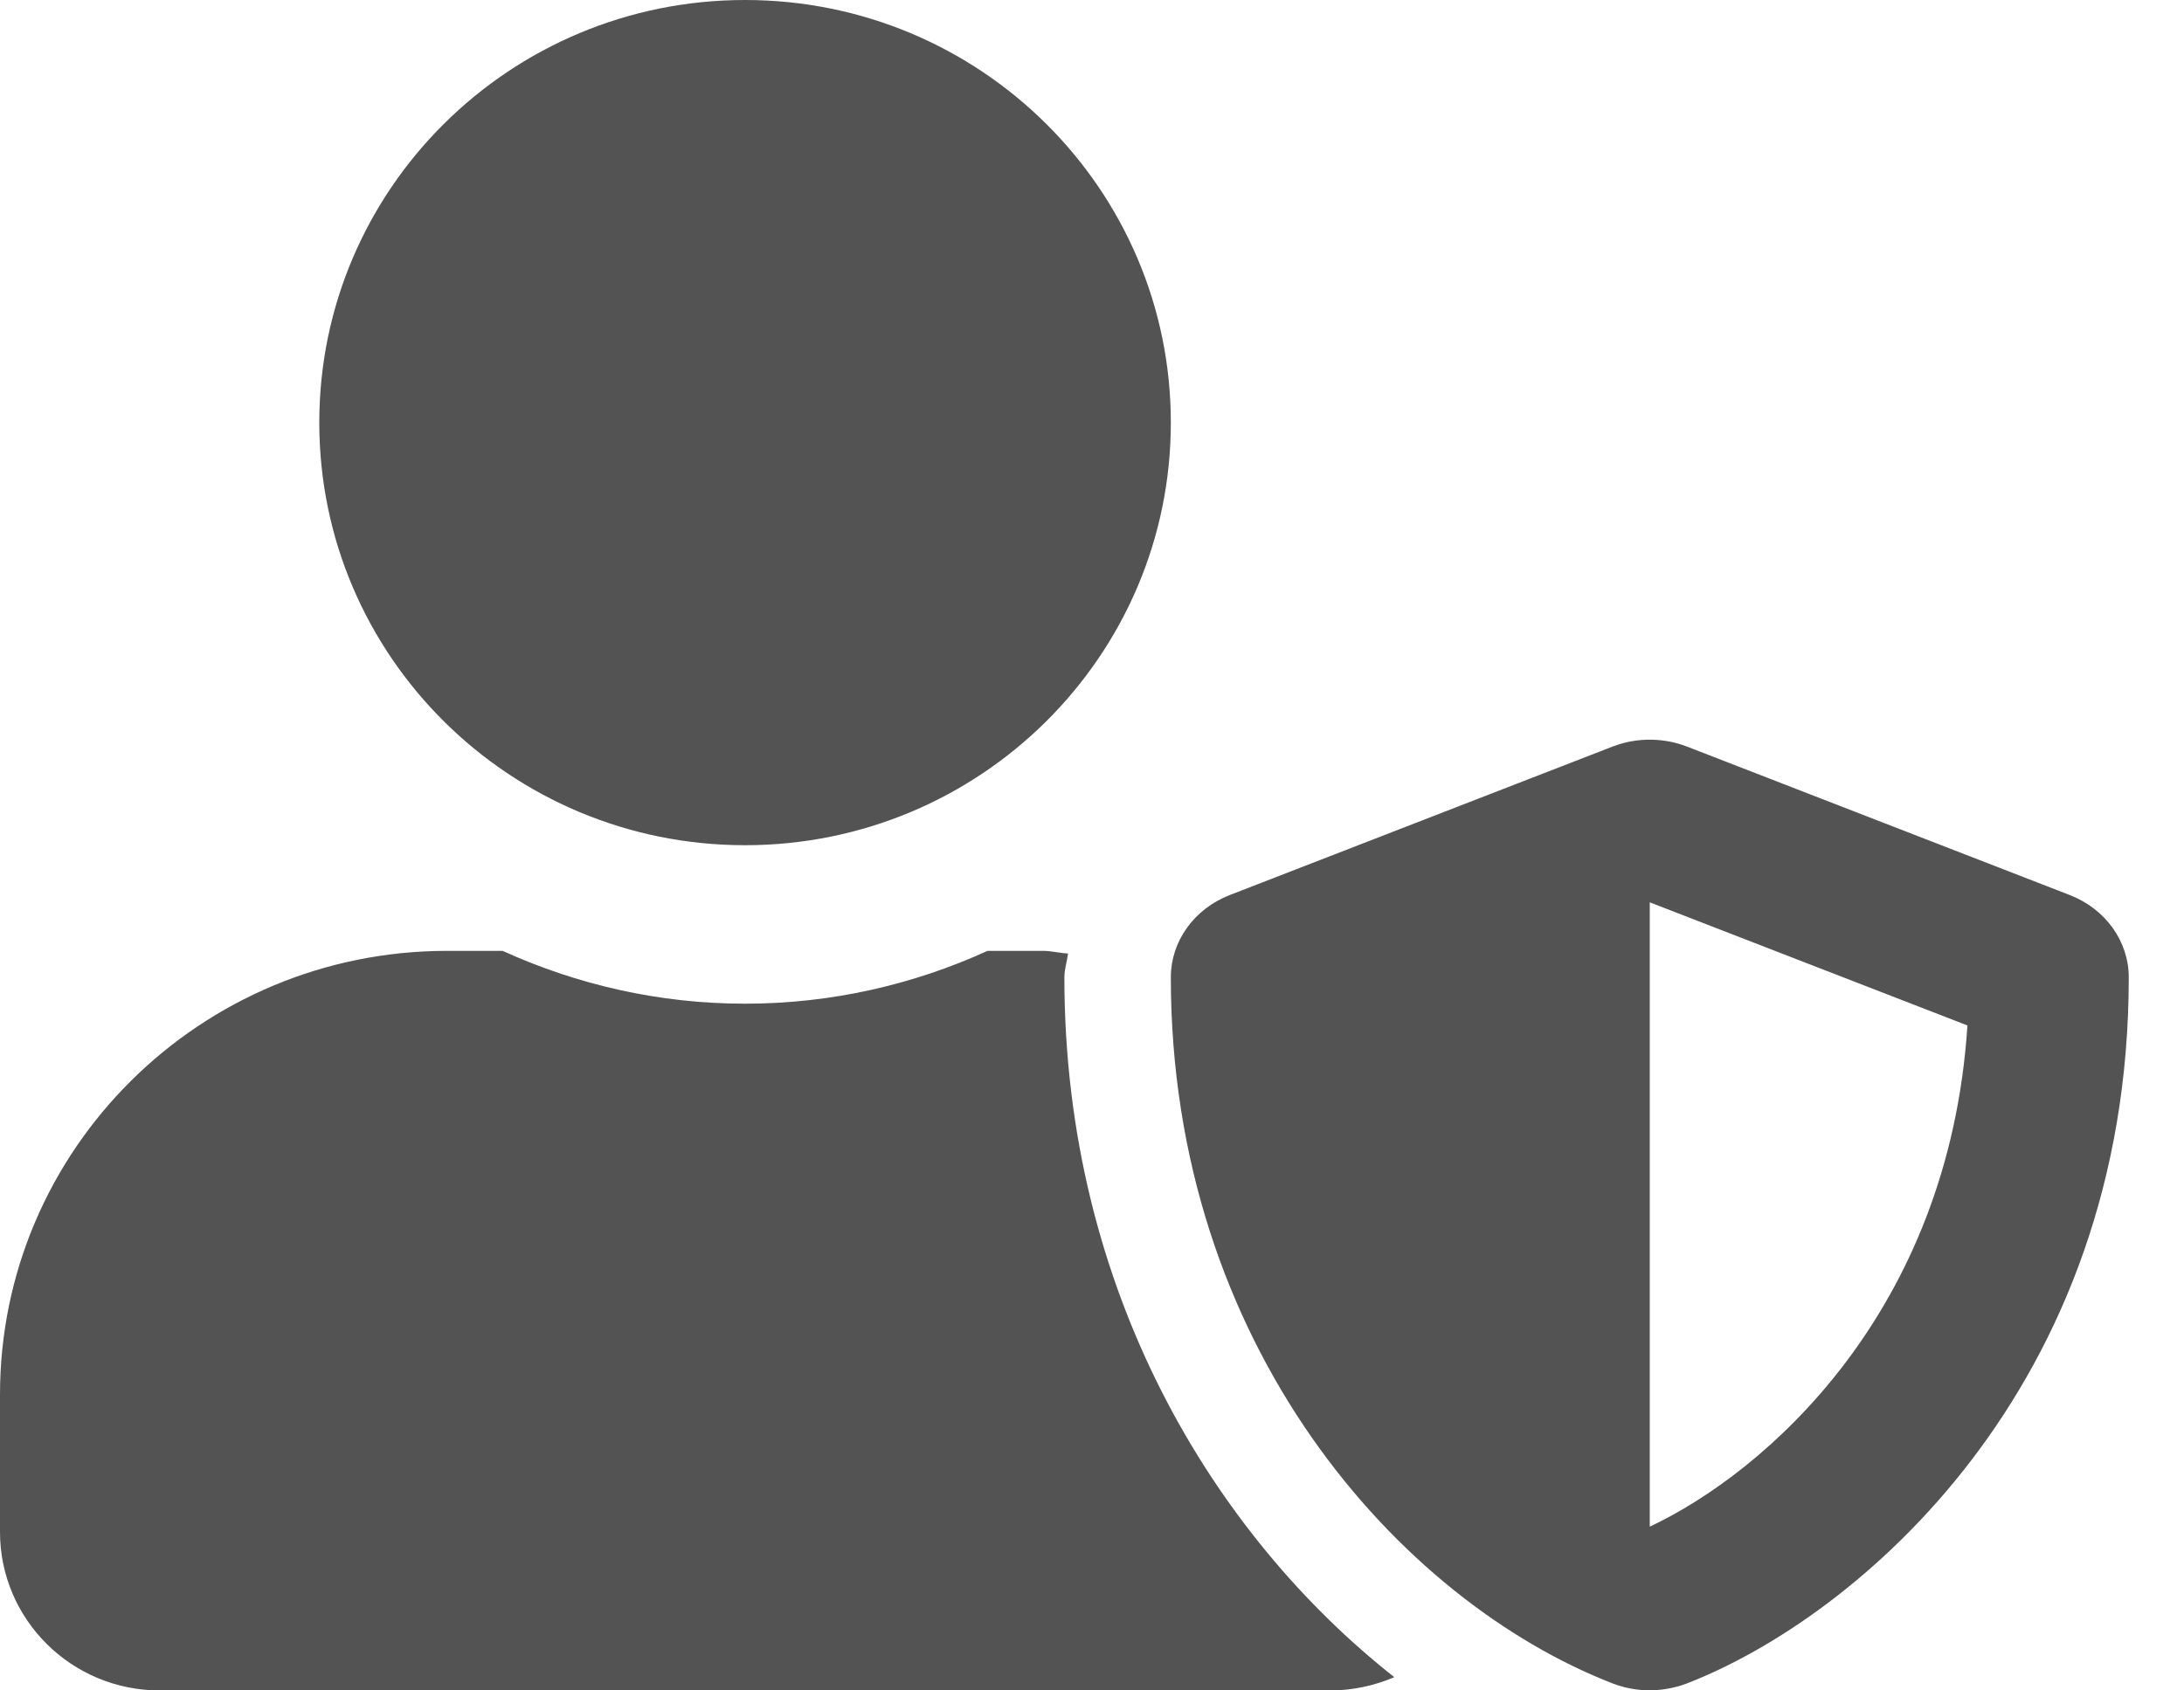 <svg width="31" height="24" viewBox="0 0 31 24" fill="none" xmlns="http://www.w3.org/2000/svg">
<path d="M29.38 12.708L23.941 10.598C23.748 10.523 23.346 10.425 22.893 10.598L17.454 12.708C16.949 12.905 16.619 13.364 16.619 13.875C16.619 19.106 19.862 22.725 22.893 23.902C23.346 24.075 23.743 23.977 23.941 23.902C26.363 22.964 30.216 19.711 30.216 13.875C30.216 13.364 29.885 12.905 29.38 12.708ZM23.417 21.675V12.811L27.926 14.559C27.662 18.642 25.051 20.906 23.417 21.675ZM10.575 12C13.913 12 16.619 9.314 16.619 6C16.619 2.686 13.913 0 10.575 0C7.238 0 4.532 2.686 4.532 6C4.532 9.314 7.238 12 10.575 12ZM15.108 13.875C15.108 13.758 15.146 13.65 15.16 13.537C15.042 13.533 14.928 13.5 14.806 13.5H14.017C12.969 13.978 11.803 14.25 10.575 14.25C9.348 14.25 8.187 13.978 7.134 13.5H6.345C2.842 13.5 0 16.322 0 19.8V21.75C0 22.992 1.015 24 2.266 24H18.885C19.206 24 19.513 23.93 19.791 23.812C17.242 21.802 15.108 18.342 15.108 13.875Z" fill="#535353"/>
</svg>
